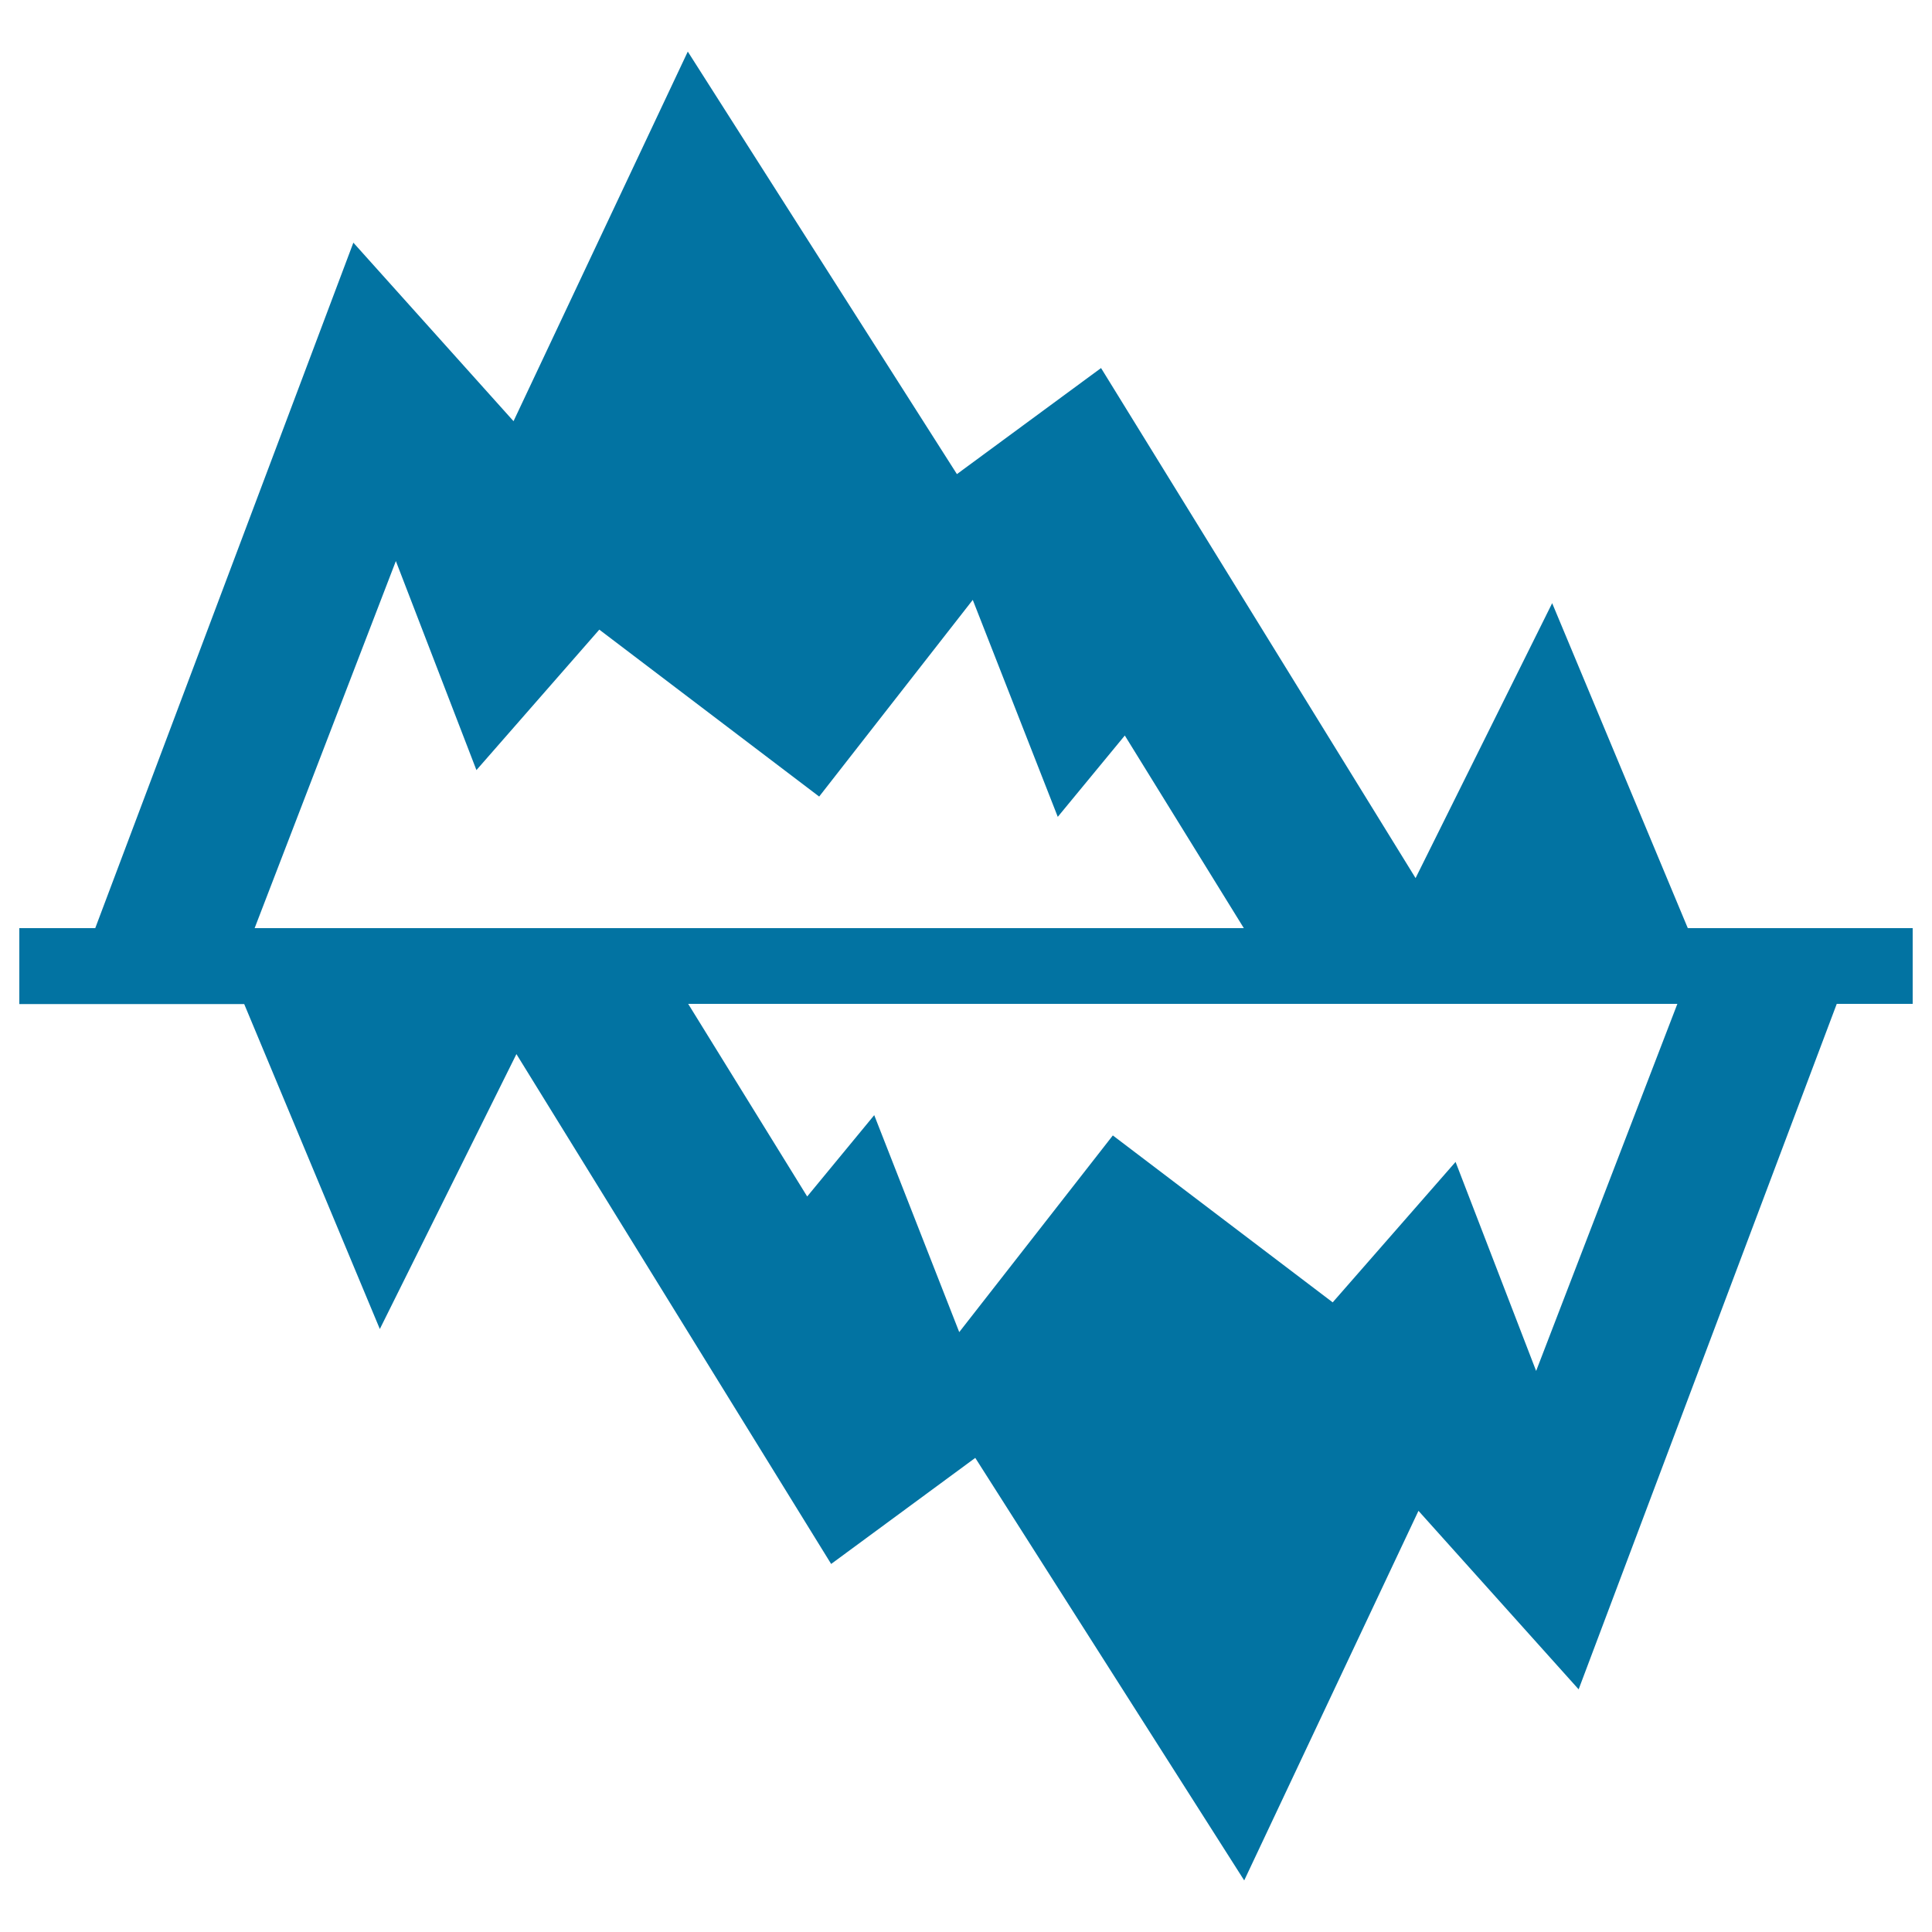 <svg xmlns="http://www.w3.org/2000/svg" viewBox="0 0 1000 1000" style="fill:#0273a2">
<title>Dual Chart SVG icon</title>
<g><path d="M990,480.4H873.6l-70.2-168.2l-70.7,142.3L569.9,190.5l-74.6,54.9L356,26.7L265.8,218l-82.9-92.4L49.3,480.4H10v39.3h116.4l70.2,168.2l70.7-142.3l162.9,263.9l74.6-54.9L644,973.3L734.2,782l82.9,92.4l133.6-354.8H990L990,480.4L990,480.4z M204.9,290.4l41.7,108.2l63.6-72.7L424,412.3l79.5-101.8l44,112.3l34.7-42.1l61.6,99.7H131.8L204.9,290.4z M795.1,709.6l-41.7-108.2l-63.6,72.7L576,587.7l-79.5,101.8l-44-112.3l-34.7,42.1l-61.6-99.7h512L795.1,709.6z"/></g>
</svg>